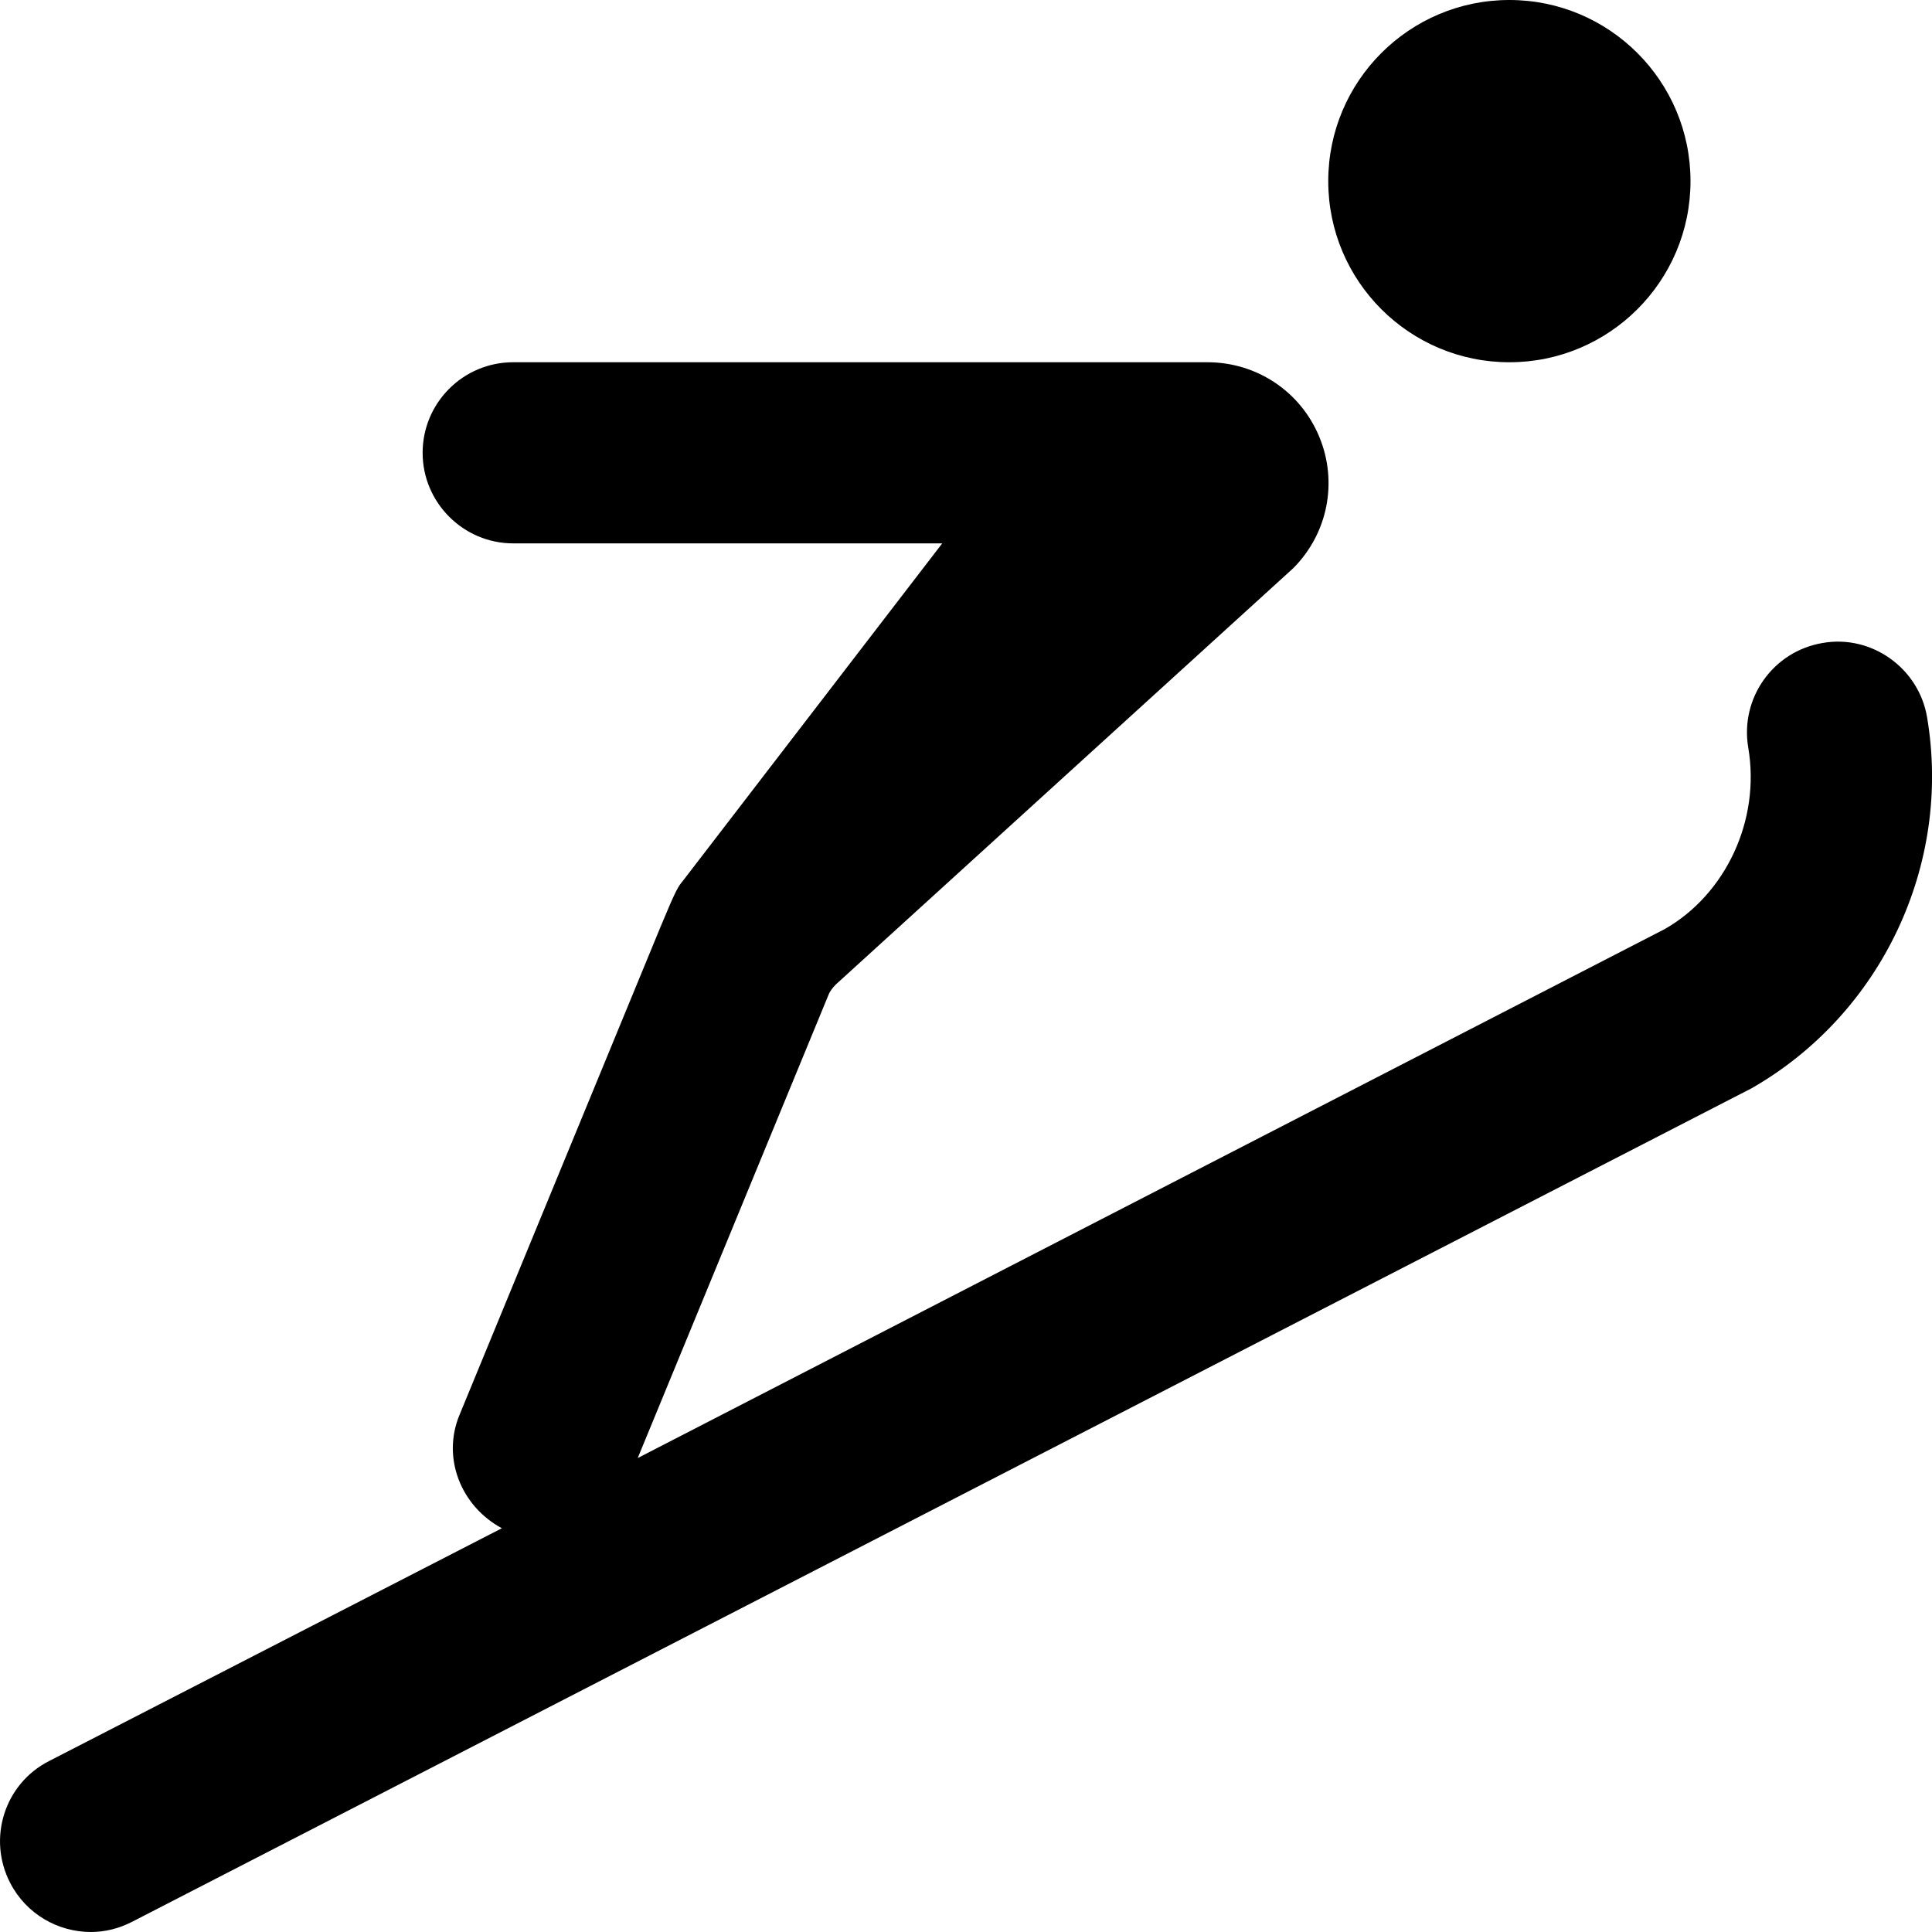 <svg xmlns="http://www.w3.org/2000/svg" viewBox="0 0 512 512"><!-- Font Awesome Pro 5.15.2 by @fontawesome - https://fontawesome.com License - https://fontawesome.com/license (Commercial License) --><path d="M400 96c26.5 0 48-21.5 48-48S426.5 0 400 0s-48 21.5-48 48 21.5 48 48 48zm110.7 94.1c-2.2-13.1-14.8-22-27.7-19.7-13.1 2.2-21.9 14.6-19.7 27.7 3.3 19.3-6 38.9-22.1 48.1L169 386.4l50.5-122.6c.4-1.1 1.2-2.1 2-2.9l121.2-110.3c9.2-9.2 11.9-22.9 6.9-34.9S333 96 320 96H136c-13.3 0-24 10.8-24 24s10.8 24 24 24h113.7L181 233.4c-1.3 1.6-1.7 2-5.9 12.1l-53.3 129.4c-4.8 11.5.4 24.3 11.2 30.1L13 466.7c-11.8 6-16.4 20.5-10.3 32.3 4.3 8.3 12.7 13 21.4 13 3.7 0 7.4-.9 10.9-2.7l429.2-220.9c34.4-19.7 53.1-59.2 46.5-98.3z"/></svg>